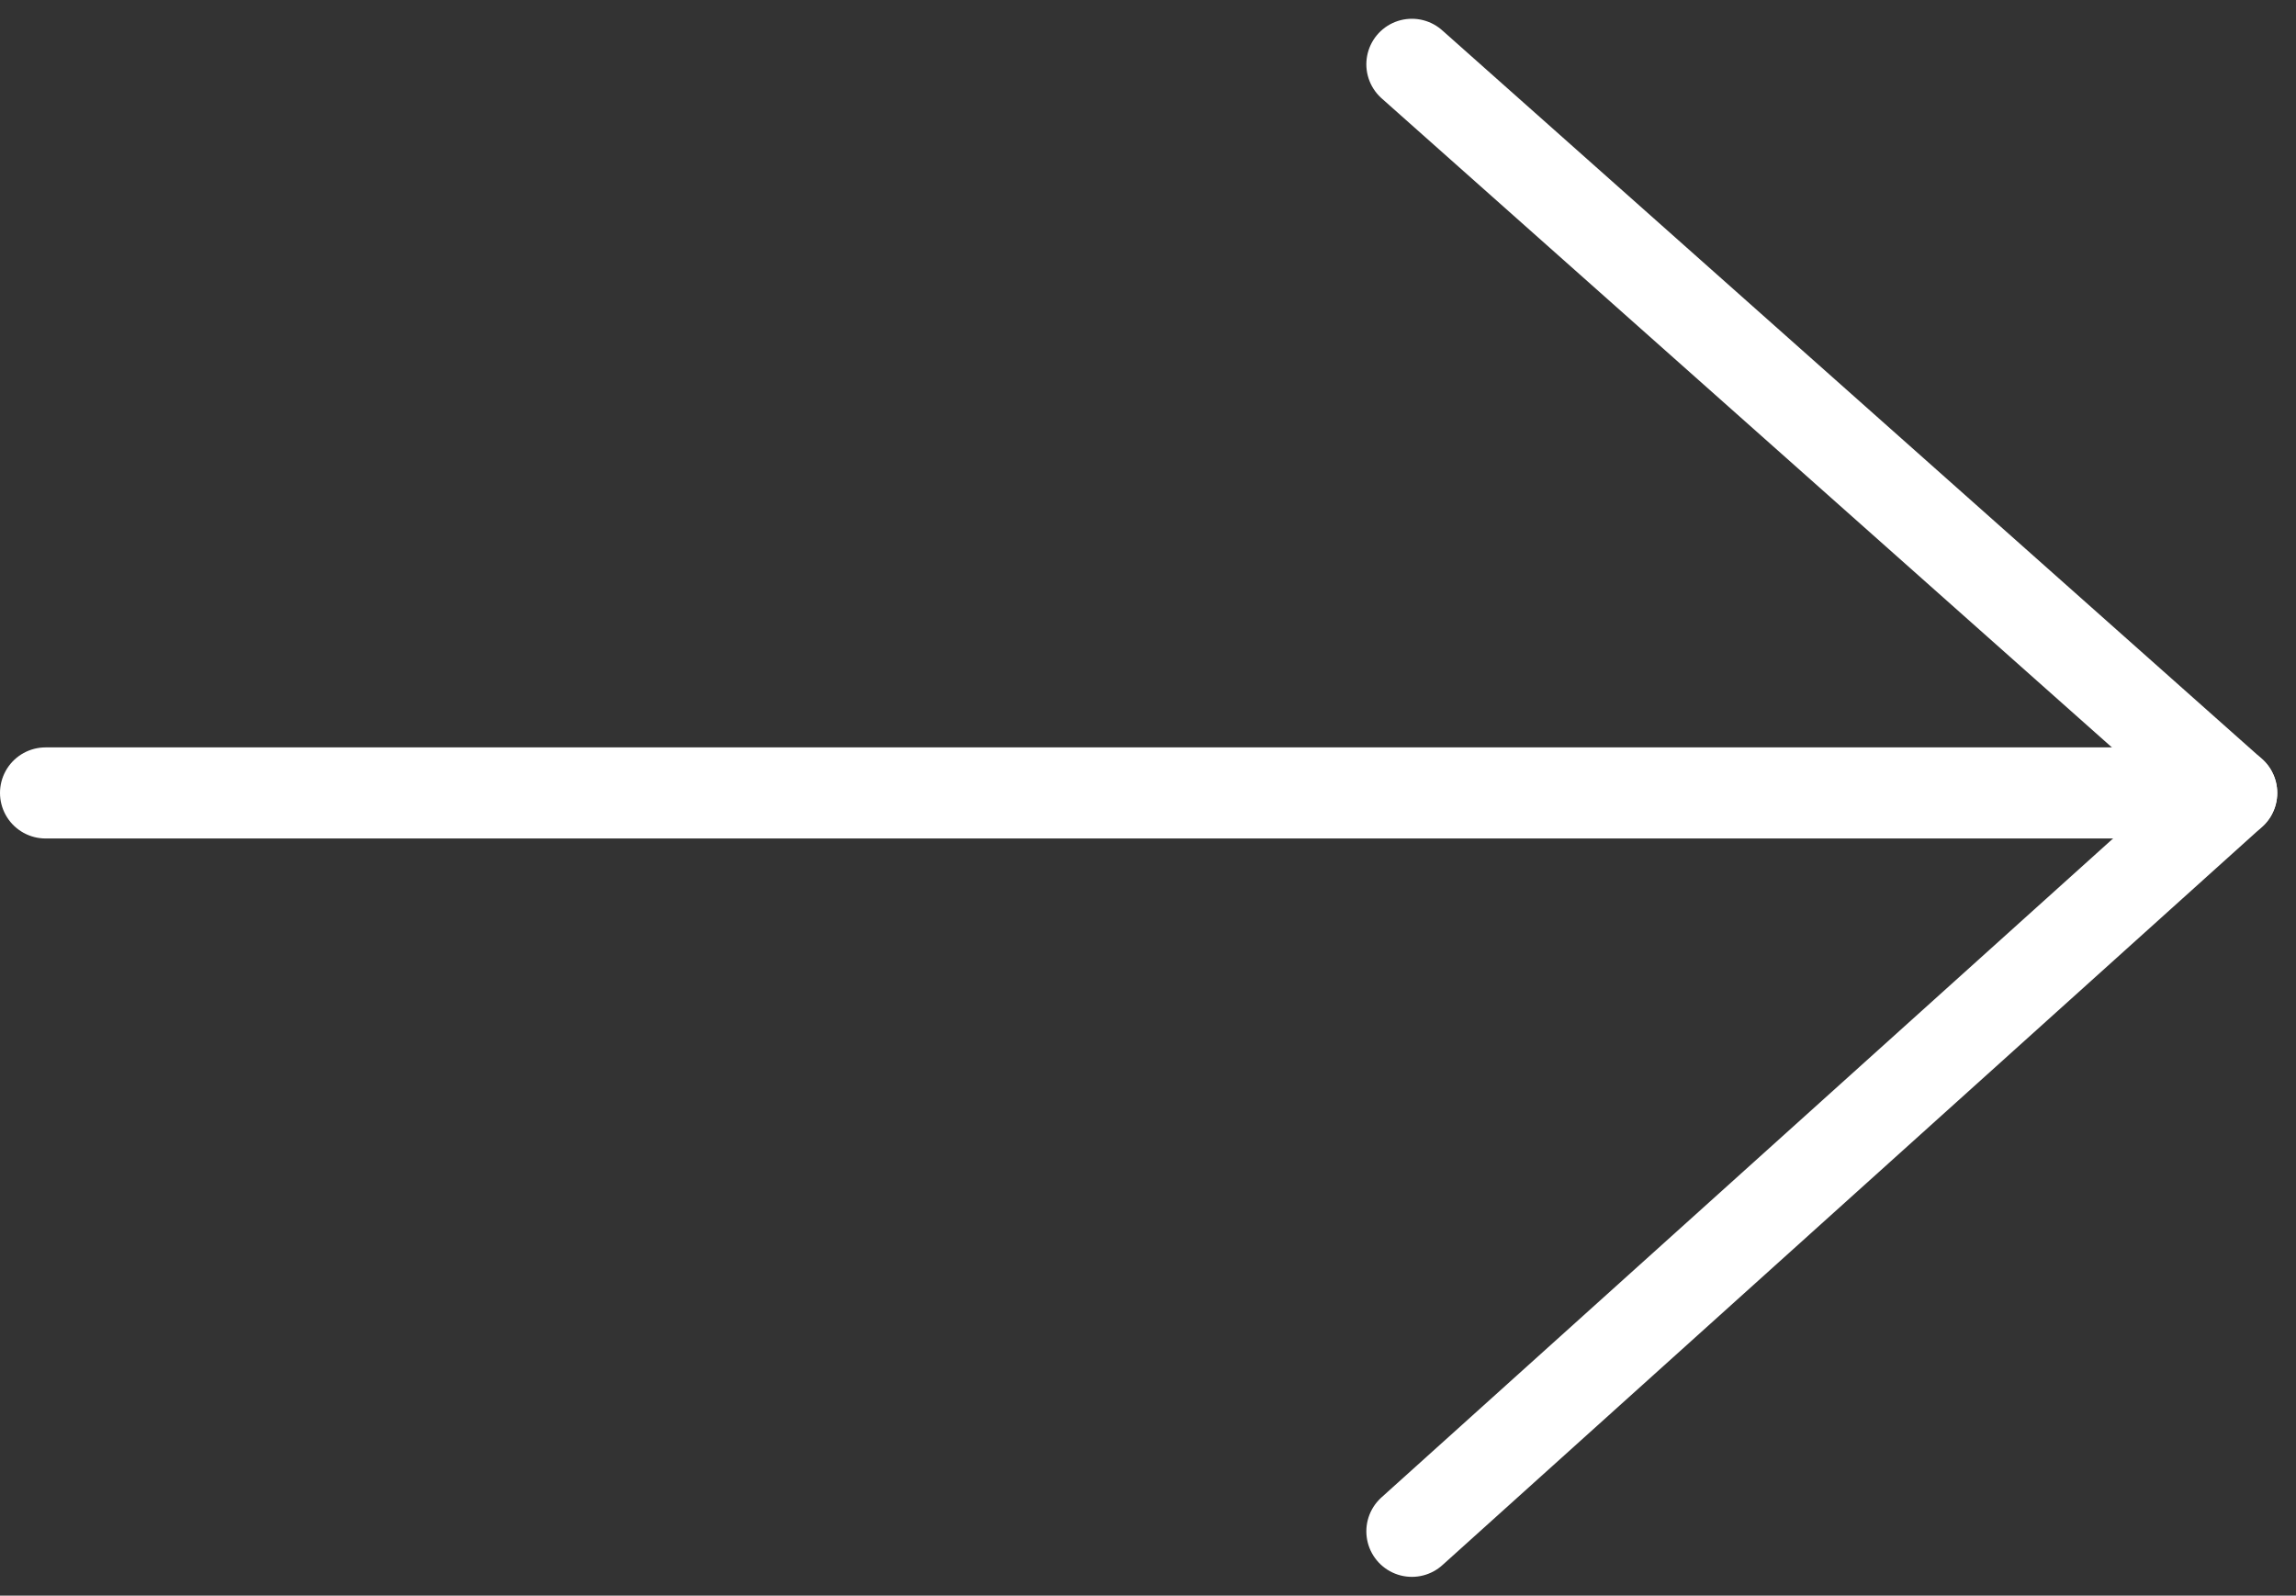 <svg xmlns="http://www.w3.org/2000/svg" width="25.206" height="17.519" viewBox="0 0 25.206 17.519">
  <rect x="0" y="0" width="25.206" height="17.519" fill="#333333" stroke="none"/>
  <g id="Group_1413" data-name="Group 1413" transform="translate(-1510 203.206)">
    <line id="Line_104" data-name="Line 104" x2="9" y2="8" transform="translate(1525.5 -202.5)" fill="none" stroke="#fff" stroke-linecap="round" stroke-width="1"/>
    <line id="Line_105" data-name="Line 105" x2="23.089" transform="translate(1510.5 -194.5)" fill="none" stroke="#fff" stroke-linecap="round" stroke-width="1"/>
    <path id="Path_1604" data-name="Path 1604" d="M9,0,0,8.107" transform="translate(1525.5 -194.5)" fill="none" stroke="#fff" stroke-linecap="round" stroke-width="1"/>
  </g>
</svg>
